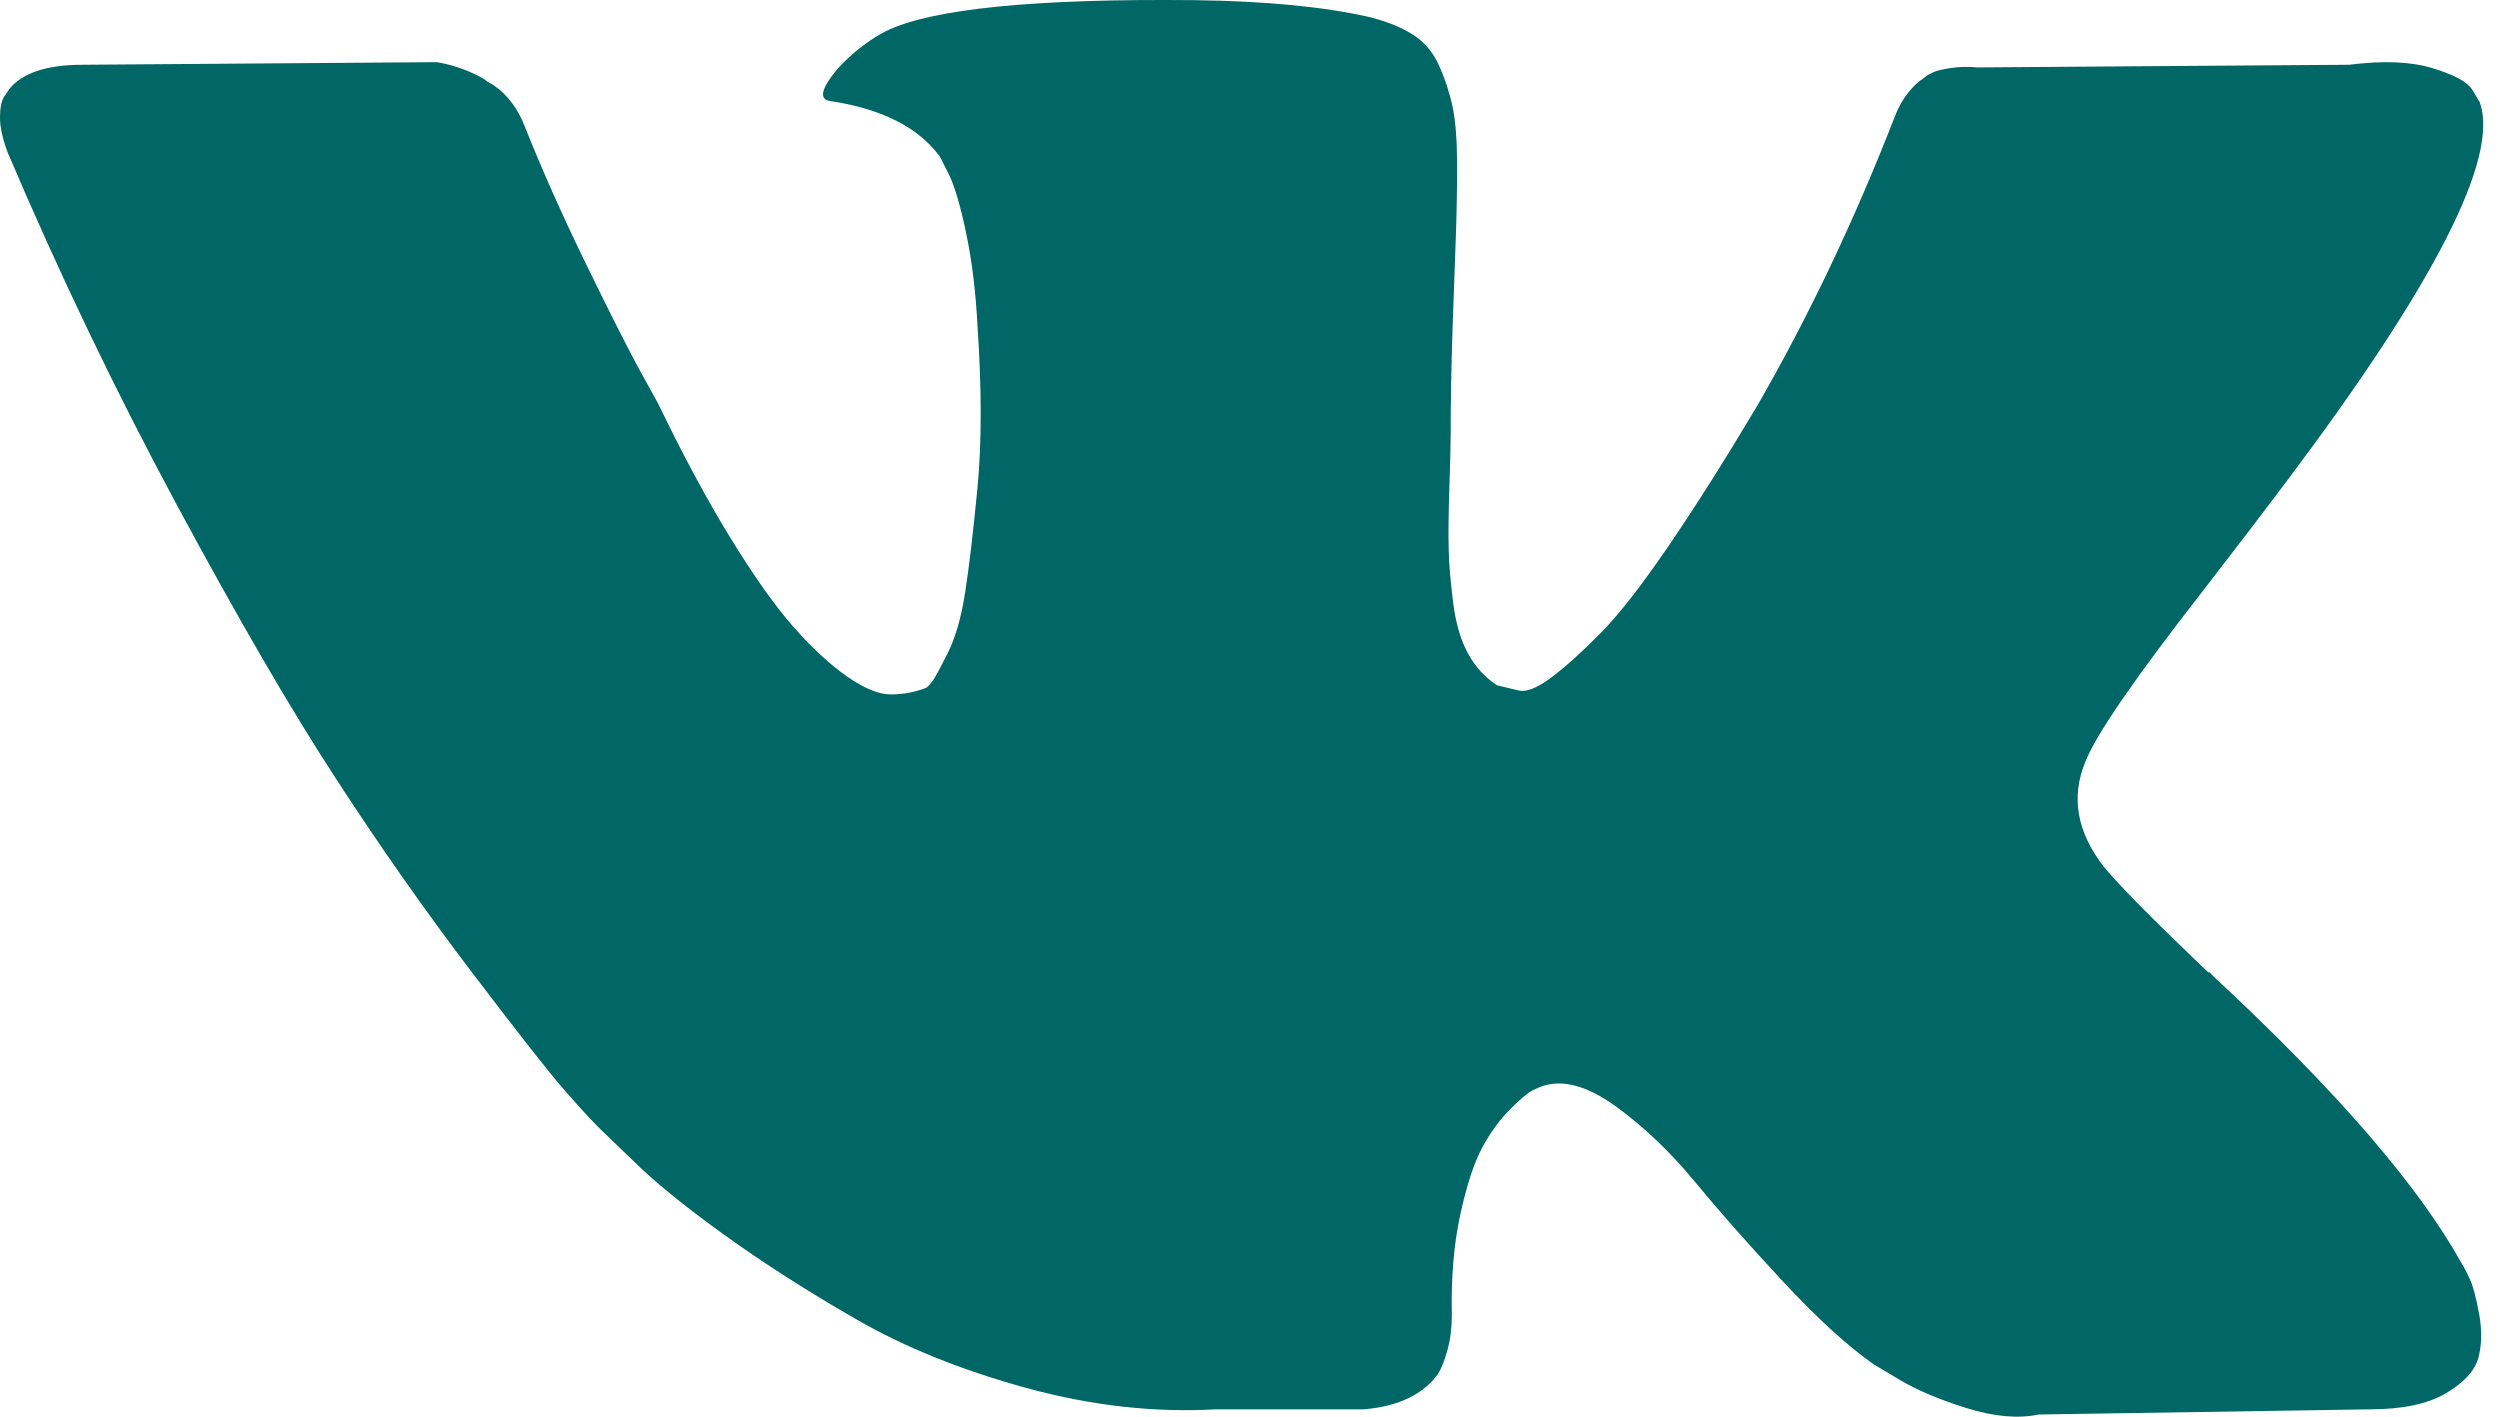 <?xml version="1.0" encoding="UTF-8"?> <svg xmlns="http://www.w3.org/2000/svg" width="30" height="17" viewBox="0 0 30 17" fill="none"> <g clip-path="url(#clip0_1000_2)"> <path d="M29.64 15.353C29.604 15.275 29.571 15.21 29.539 15.159C29.022 14.228 28.034 13.085 26.576 11.73L26.545 11.699L26.529 11.683L26.514 11.668H26.499C25.837 11.037 25.418 10.613 25.242 10.396C24.922 9.982 24.849 9.563 25.025 9.14C25.15 8.819 25.615 8.142 26.422 7.107C26.846 6.559 27.181 6.12 27.43 5.788C29.219 3.409 29.995 1.889 29.757 1.227L29.664 1.072C29.602 0.978 29.441 0.893 29.183 0.816C28.924 0.738 28.593 0.726 28.19 0.777L23.722 0.809C23.619 0.798 23.515 0.801 23.411 0.816C23.308 0.832 23.241 0.847 23.209 0.863C23.178 0.879 23.153 0.891 23.132 0.901L23.07 0.948C23.018 0.979 22.962 1.033 22.899 1.111C22.837 1.189 22.785 1.279 22.744 1.383C22.258 2.634 21.705 3.798 21.084 4.874C20.702 5.515 20.35 6.071 20.03 6.541C19.709 7.012 19.44 7.359 19.223 7.581C19.006 7.803 18.809 7.982 18.634 8.116C18.458 8.251 18.323 8.307 18.23 8.287C18.137 8.266 18.049 8.245 17.966 8.224C17.822 8.131 17.705 8.005 17.617 7.844C17.529 7.684 17.47 7.482 17.439 7.239C17.408 6.996 17.389 6.787 17.385 6.611C17.379 6.435 17.382 6.187 17.392 5.866C17.403 5.546 17.408 5.329 17.408 5.215C17.408 4.822 17.416 4.395 17.431 3.935C17.447 3.474 17.46 3.11 17.47 2.841C17.48 2.573 17.485 2.288 17.485 1.988C17.485 1.688 17.467 1.453 17.431 1.282C17.395 1.111 17.34 0.946 17.268 0.785C17.196 0.625 17.09 0.501 16.95 0.413C16.81 0.325 16.637 0.256 16.43 0.204C15.882 0.08 15.184 0.013 14.336 0.002C12.412 -0.018 11.176 0.106 10.628 0.375C10.411 0.489 10.214 0.644 10.038 0.84C9.852 1.068 9.826 1.193 9.961 1.212C10.582 1.306 11.021 1.528 11.279 1.88L11.373 2.066C11.445 2.201 11.518 2.438 11.59 2.779C11.663 3.121 11.709 3.498 11.73 3.912C11.781 4.667 11.781 5.313 11.73 5.851C11.678 6.389 11.629 6.808 11.582 7.107C11.536 7.407 11.466 7.65 11.373 7.836C11.279 8.023 11.218 8.137 11.187 8.178C11.155 8.22 11.13 8.245 11.109 8.256C10.974 8.307 10.835 8.333 10.69 8.333C10.545 8.333 10.369 8.261 10.162 8.116C9.955 7.971 9.741 7.772 9.518 7.519C9.296 7.266 9.045 6.911 8.766 6.456C8.486 6.001 8.197 5.463 7.897 4.842L7.649 4.392C7.494 4.103 7.282 3.681 7.013 3.128C6.744 2.575 6.506 2.04 6.299 1.522C6.216 1.305 6.092 1.14 5.927 1.025L5.849 0.979C5.798 0.937 5.715 0.894 5.601 0.847C5.486 0.801 5.368 0.767 5.244 0.746L0.993 0.777C0.559 0.777 0.264 0.876 0.109 1.072L0.047 1.165C0.015 1.217 0 1.3 0 1.414C0 1.528 0.031 1.667 0.093 1.832C0.714 3.291 1.389 4.697 2.118 6.052C2.848 7.407 3.481 8.498 4.019 9.325C4.556 10.153 5.105 10.934 5.663 11.668C6.222 12.403 6.591 12.873 6.772 13.08C6.953 13.287 7.095 13.442 7.199 13.545L7.587 13.918C7.835 14.166 8.2 14.464 8.68 14.81C9.161 15.157 9.694 15.498 10.278 15.833C10.862 16.17 11.543 16.443 12.318 16.656C13.094 16.868 13.849 16.953 14.583 16.912H16.367C16.73 16.881 17.003 16.767 17.189 16.57L17.252 16.493C17.293 16.431 17.332 16.335 17.368 16.206C17.404 16.077 17.422 15.934 17.422 15.78C17.412 15.335 17.446 14.933 17.523 14.577C17.601 14.22 17.689 13.951 17.787 13.77C17.885 13.589 17.996 13.437 18.121 13.312C18.245 13.188 18.332 13.114 18.385 13.088C18.436 13.062 18.478 13.044 18.509 13.033C18.757 12.951 19.049 13.031 19.385 13.273C19.721 13.517 20.037 13.816 20.332 14.173C20.626 14.53 20.98 14.931 21.394 15.376C21.808 15.821 22.17 16.151 22.48 16.369L22.791 16.555C22.998 16.679 23.267 16.793 23.598 16.897C23.929 17 24.218 17.026 24.466 16.974L28.438 16.912C28.831 16.912 29.136 16.847 29.353 16.718C29.571 16.589 29.7 16.446 29.741 16.291C29.782 16.136 29.785 15.961 29.749 15.764C29.712 15.567 29.676 15.43 29.64 15.353Z" fill="#006766"></path> </g> <defs> <clipPath id="clip0_1000_2"> <rect width="30" height="17" fill="white"></rect> </clipPath> </defs> </svg> 
